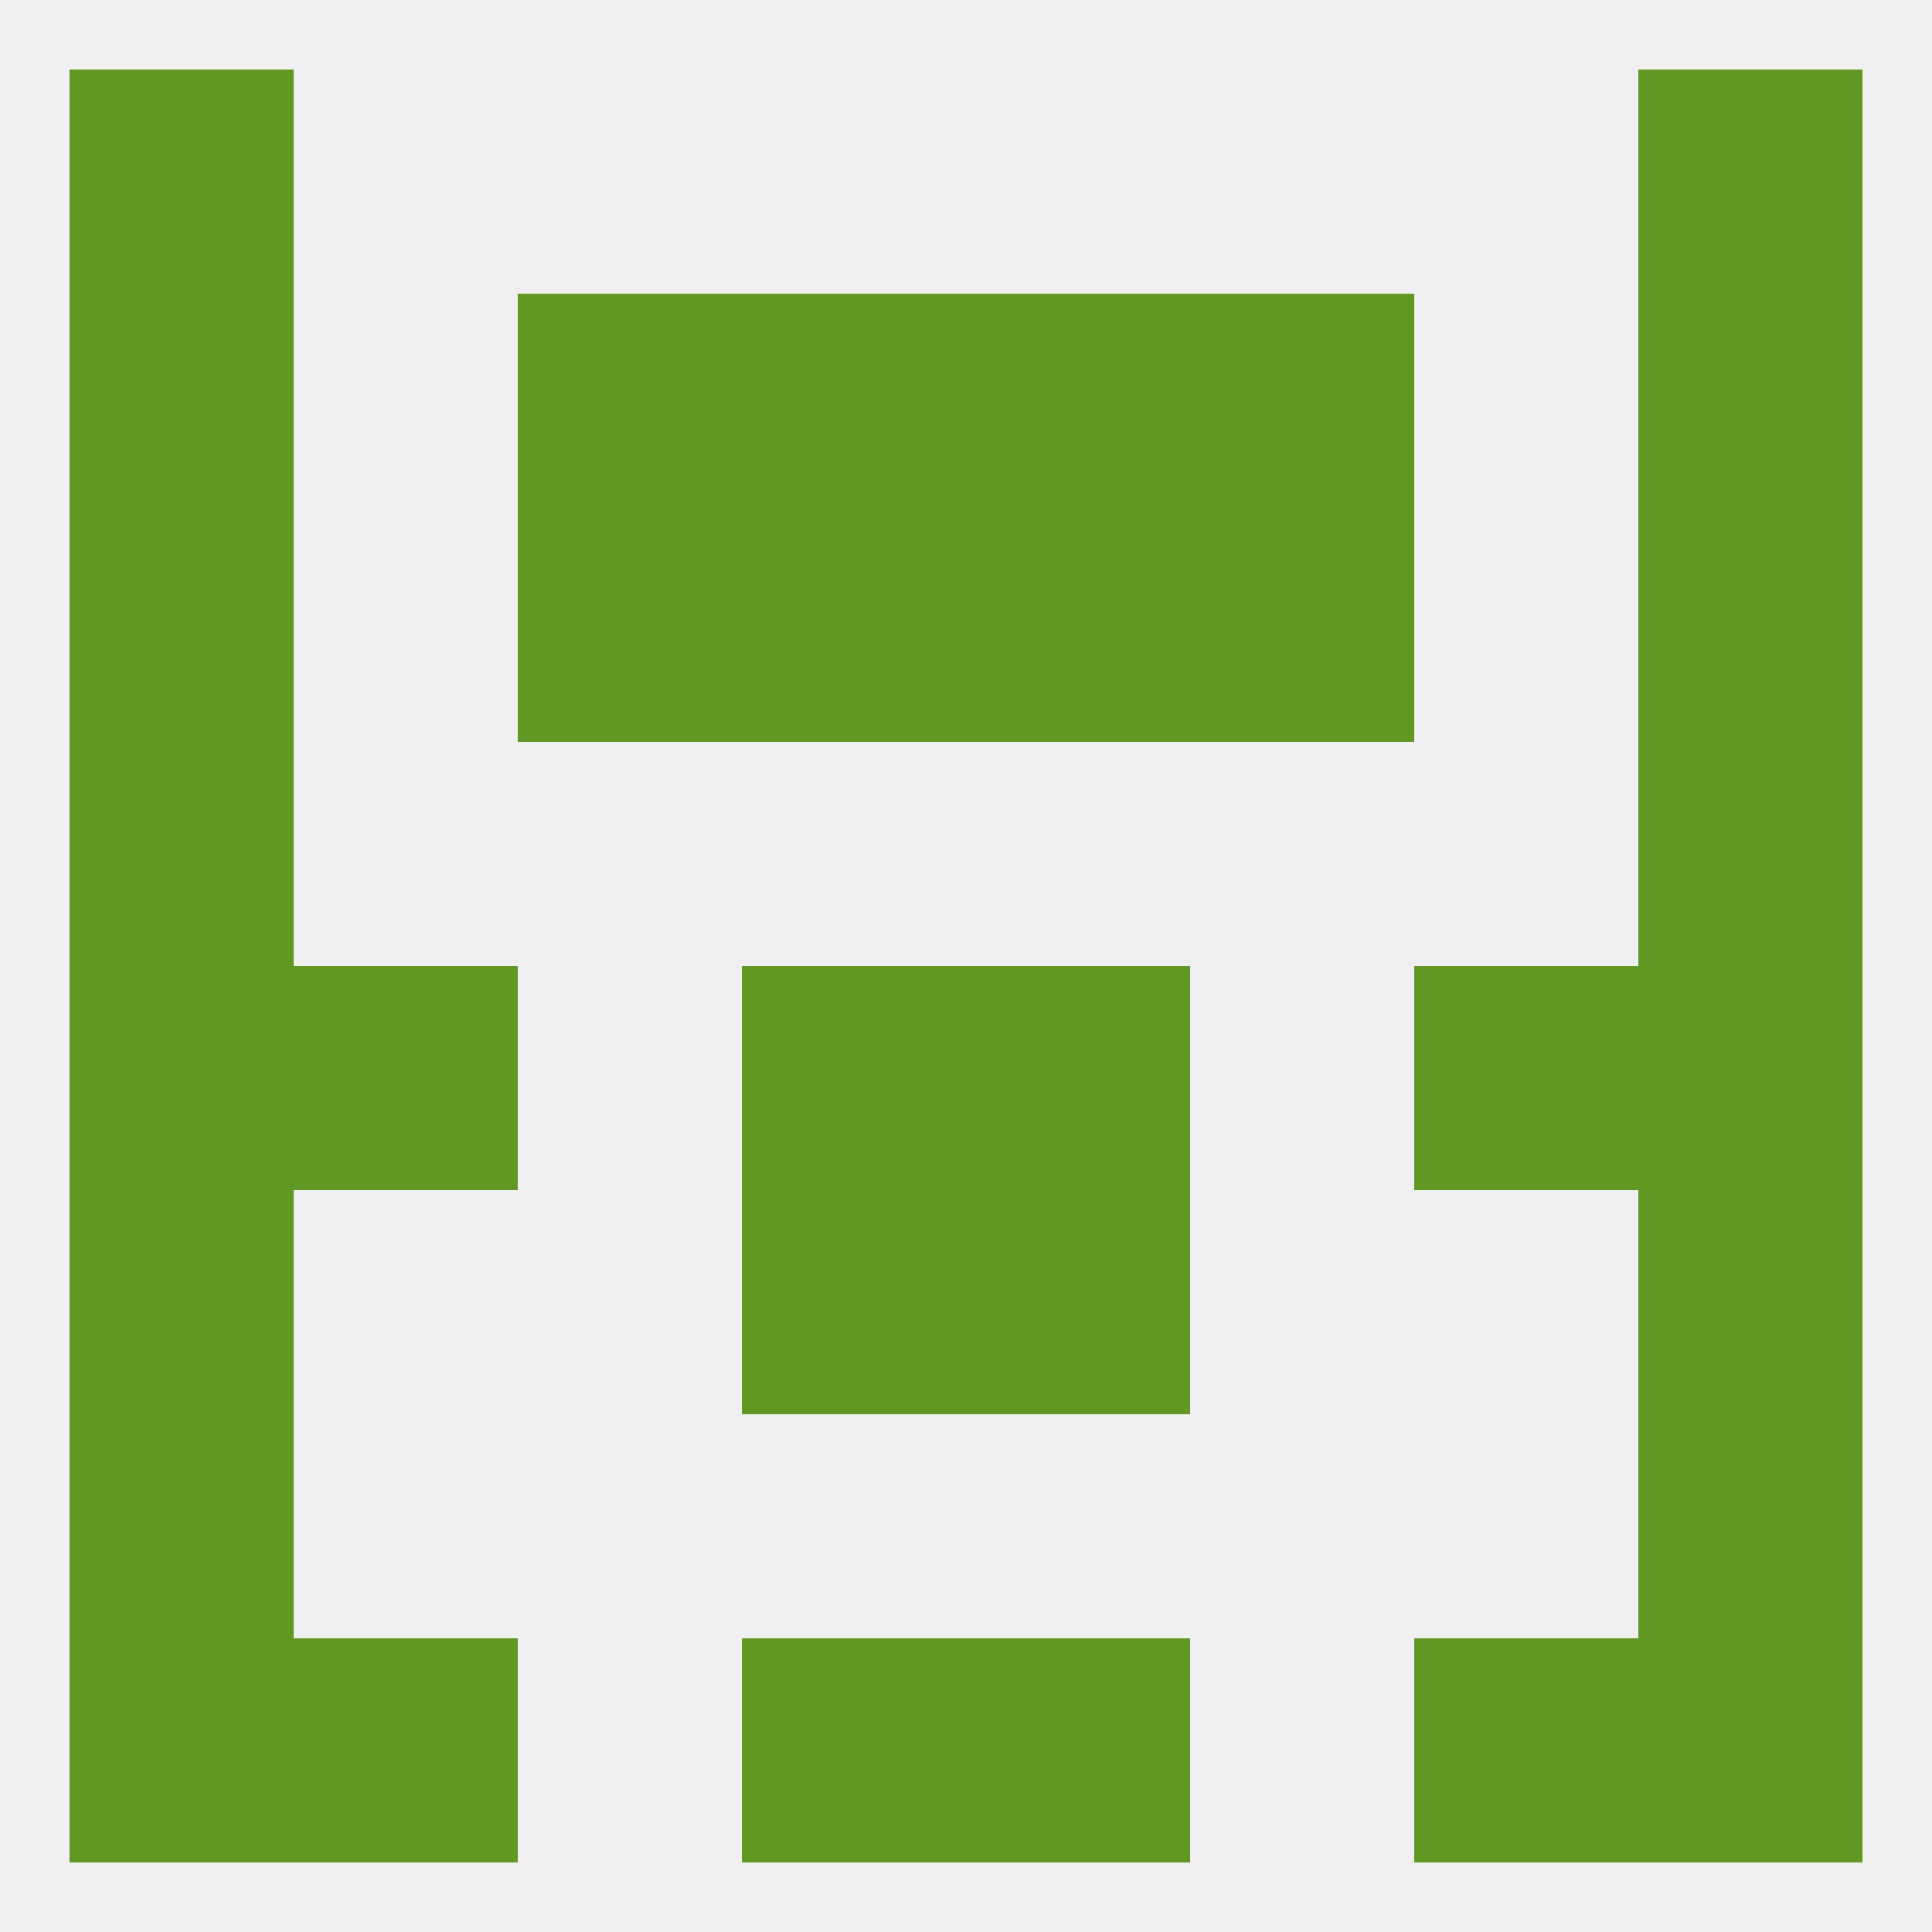 
<!--   <?xml version="1.0"?> -->
<svg version="1.1" baseprofile="full" xmlns="http://www.w3.org/2000/svg" xmlns:xlink="http://www.w3.org/1999/xlink" xmlns:ev="http://www.w3.org/2001/xml-events" width="250" height="250" viewBox="0 0 250 250" >
	<rect width="100%" height="100%" fill="rgba(240,240,240,255)"/>

	<rect x="9" y="9" width="29" height="29" fill="rgba(96,152,35,255)"/>
	<rect x="212" y="9" width="29" height="29" fill="rgba(96,152,35,255)"/>
	<rect x="96" y="125" width="29" height="29" fill="rgba(96,152,35,255)"/>
	<rect x="125" y="125" width="29" height="29" fill="rgba(96,152,35,255)"/>
	<rect x="9" y="125" width="29" height="29" fill="rgba(96,152,35,255)"/>
	<rect x="212" y="125" width="29" height="29" fill="rgba(96,152,35,255)"/>
	<rect x="38" y="125" width="29" height="29" fill="rgba(96,152,35,255)"/>
	<rect x="183" y="125" width="29" height="29" fill="rgba(96,152,35,255)"/>
	<rect x="125" y="154" width="29" height="29" fill="rgba(96,152,35,255)"/>
	<rect x="9" y="154" width="29" height="29" fill="rgba(96,152,35,255)"/>
	<rect x="212" y="154" width="29" height="29" fill="rgba(96,152,35,255)"/>
	<rect x="96" y="154" width="29" height="29" fill="rgba(96,152,35,255)"/>
	<rect x="9" y="183" width="29" height="29" fill="rgba(96,152,35,255)"/>
	<rect x="212" y="183" width="29" height="29" fill="rgba(96,152,35,255)"/>
	<rect x="125" y="212" width="29" height="29" fill="rgba(96,152,35,255)"/>
	<rect x="9" y="212" width="29" height="29" fill="rgba(96,152,35,255)"/>
	<rect x="212" y="212" width="29" height="29" fill="rgba(96,152,35,255)"/>
	<rect x="38" y="212" width="29" height="29" fill="rgba(96,152,35,255)"/>
	<rect x="183" y="212" width="29" height="29" fill="rgba(96,152,35,255)"/>
	<rect x="96" y="212" width="29" height="29" fill="rgba(96,152,35,255)"/>
	<rect x="9" y="96" width="29" height="29" fill="rgba(96,152,35,255)"/>
	<rect x="212" y="96" width="29" height="29" fill="rgba(96,152,35,255)"/>
	<rect x="9" y="67" width="29" height="29" fill="rgba(96,152,35,255)"/>
	<rect x="212" y="67" width="29" height="29" fill="rgba(96,152,35,255)"/>
	<rect x="96" y="67" width="29" height="29" fill="rgba(96,152,35,255)"/>
	<rect x="125" y="67" width="29" height="29" fill="rgba(96,152,35,255)"/>
	<rect x="67" y="67" width="29" height="29" fill="rgba(96,152,35,255)"/>
	<rect x="154" y="67" width="29" height="29" fill="rgba(96,152,35,255)"/>
	<rect x="125" y="38" width="29" height="29" fill="rgba(96,152,35,255)"/>
	<rect x="67" y="38" width="29" height="29" fill="rgba(96,152,35,255)"/>
	<rect x="154" y="38" width="29" height="29" fill="rgba(96,152,35,255)"/>
	<rect x="9" y="38" width="29" height="29" fill="rgba(96,152,35,255)"/>
	<rect x="212" y="38" width="29" height="29" fill="rgba(96,152,35,255)"/>
	<rect x="96" y="38" width="29" height="29" fill="rgba(96,152,35,255)"/>
</svg>